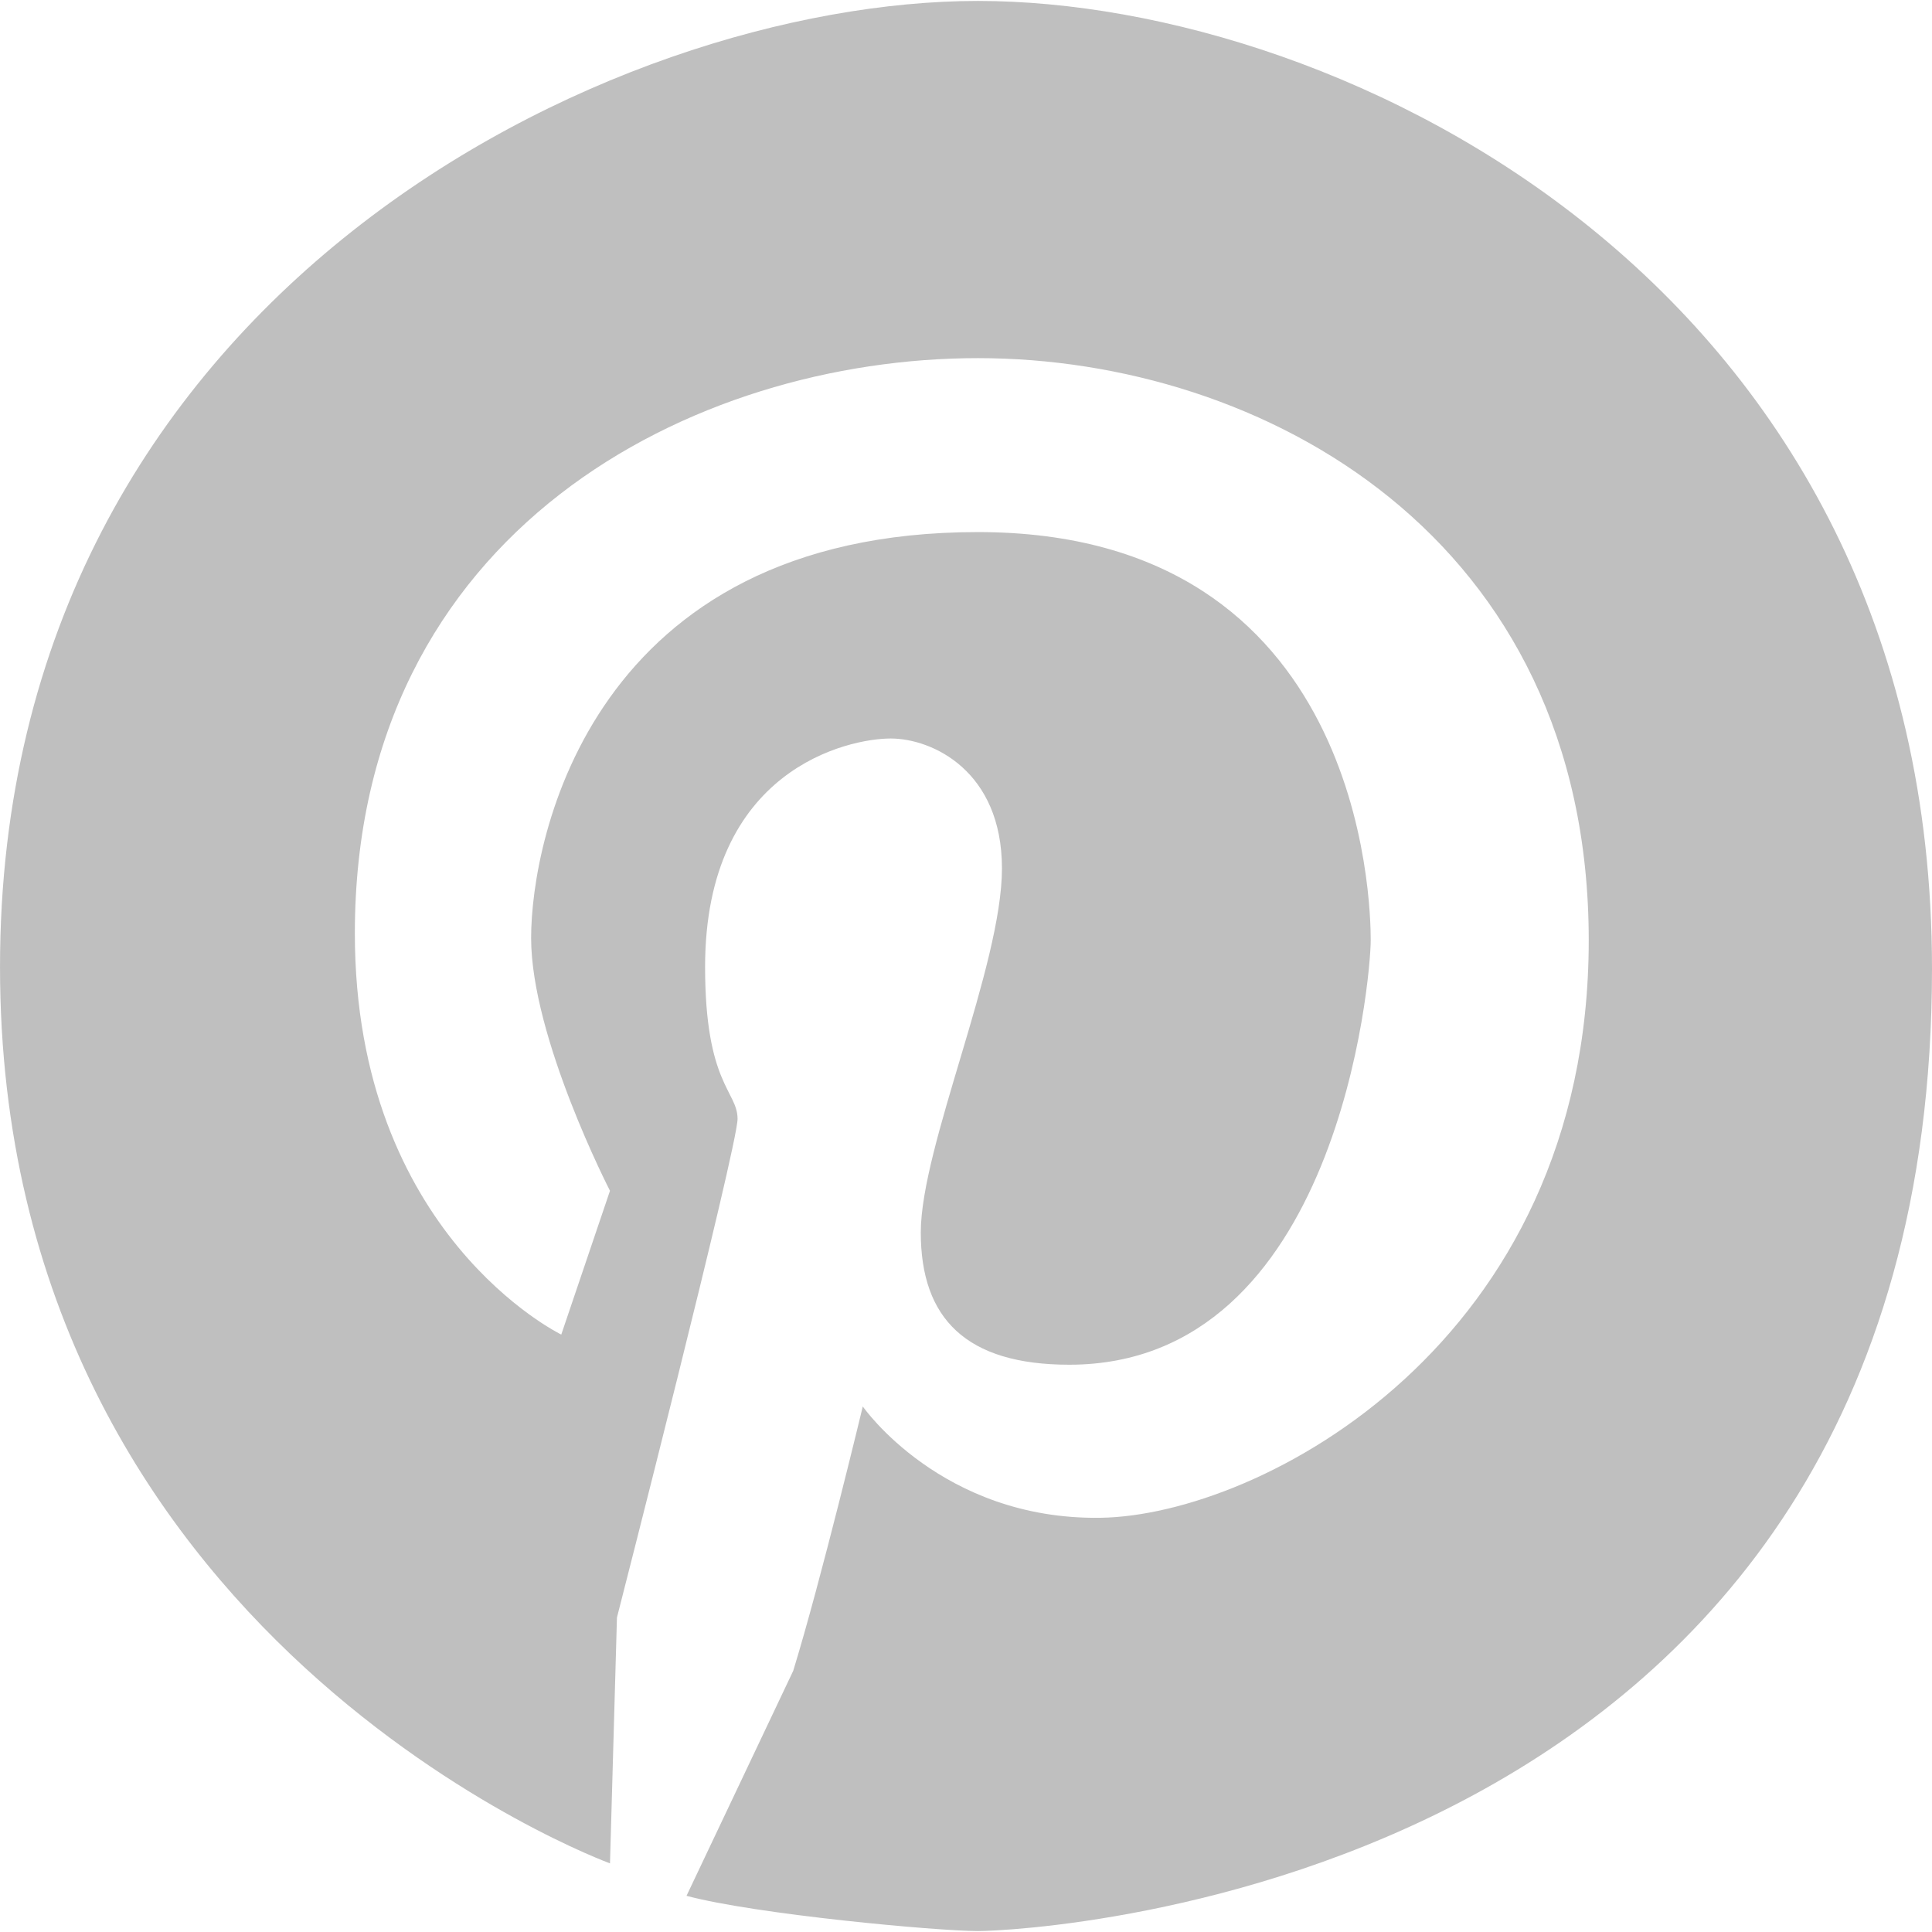 <?xml version="1.0" encoding="utf-8"?>
<!-- Generator: Adobe Illustrator 14.0.0, SVG Export Plug-In . SVG Version: 6.00 Build 43363)  -->
<!DOCTYPE svg PUBLIC "-//W3C//DTD SVG 1.1//EN" "http://www.w3.org/Graphics/SVG/1.1/DTD/svg11.dtd">
<svg version="1.1" id="Layer_1" xmlns="http://www.w3.org/2000/svg" xmlns:xlink="http://www.w3.org/1999/xlink" x="0px" y="0px"
	 width="512px" height="512px" viewBox="0 0 512 512" enable-background="new 0 0 512 512" xml:space="preserve">
<path fill="#BFBFBF" d="M259.16,0.25C355.88,0.25,512,75.852,512,256.721c0,243.853-239.648,255.029-252.803,255.029
	c-10.942,0-58.823-4.417-77.262-9.334l28.273-59.621c7.376-23.972,18.439-70.068,18.439-70.068s20.898,30.117,63.001,29.502
	c42.104-0.613,129.384-46.098,129.384-153.045c0-106.948-86.491-154.275-161.873-154.275c-75.381,0-165.119,45.482-165.119,152.433
	c0,79.902,54.704,106.332,54.704,106.332l12.907-38.106c0,0-20.898-40.566-20.898-66.998c0-26.429,16.156-107.563,118.407-107.563
	c102.252,0,104.095,98.344,104.095,108.178c0,9.833-8.604,112.48-79.901,112.48c-27.354,0-39.337-12.293-39.337-35.035
	s21.511-70.684,21.511-96.499c0-25.814-18.438-34.42-29.501-34.42c-11.064,0-49.172,7.99-49.172,60.542
	c0,31.04,8.605,32.885,8.605,40.262c0,7.375-31.962,132.146-31.962,132.146l-1.844,65.151c0,0-161.651-59.007-161.651-237.562
	C0.001,77.695,162.44,0.25,259.16,0.25z"/>
</svg>
